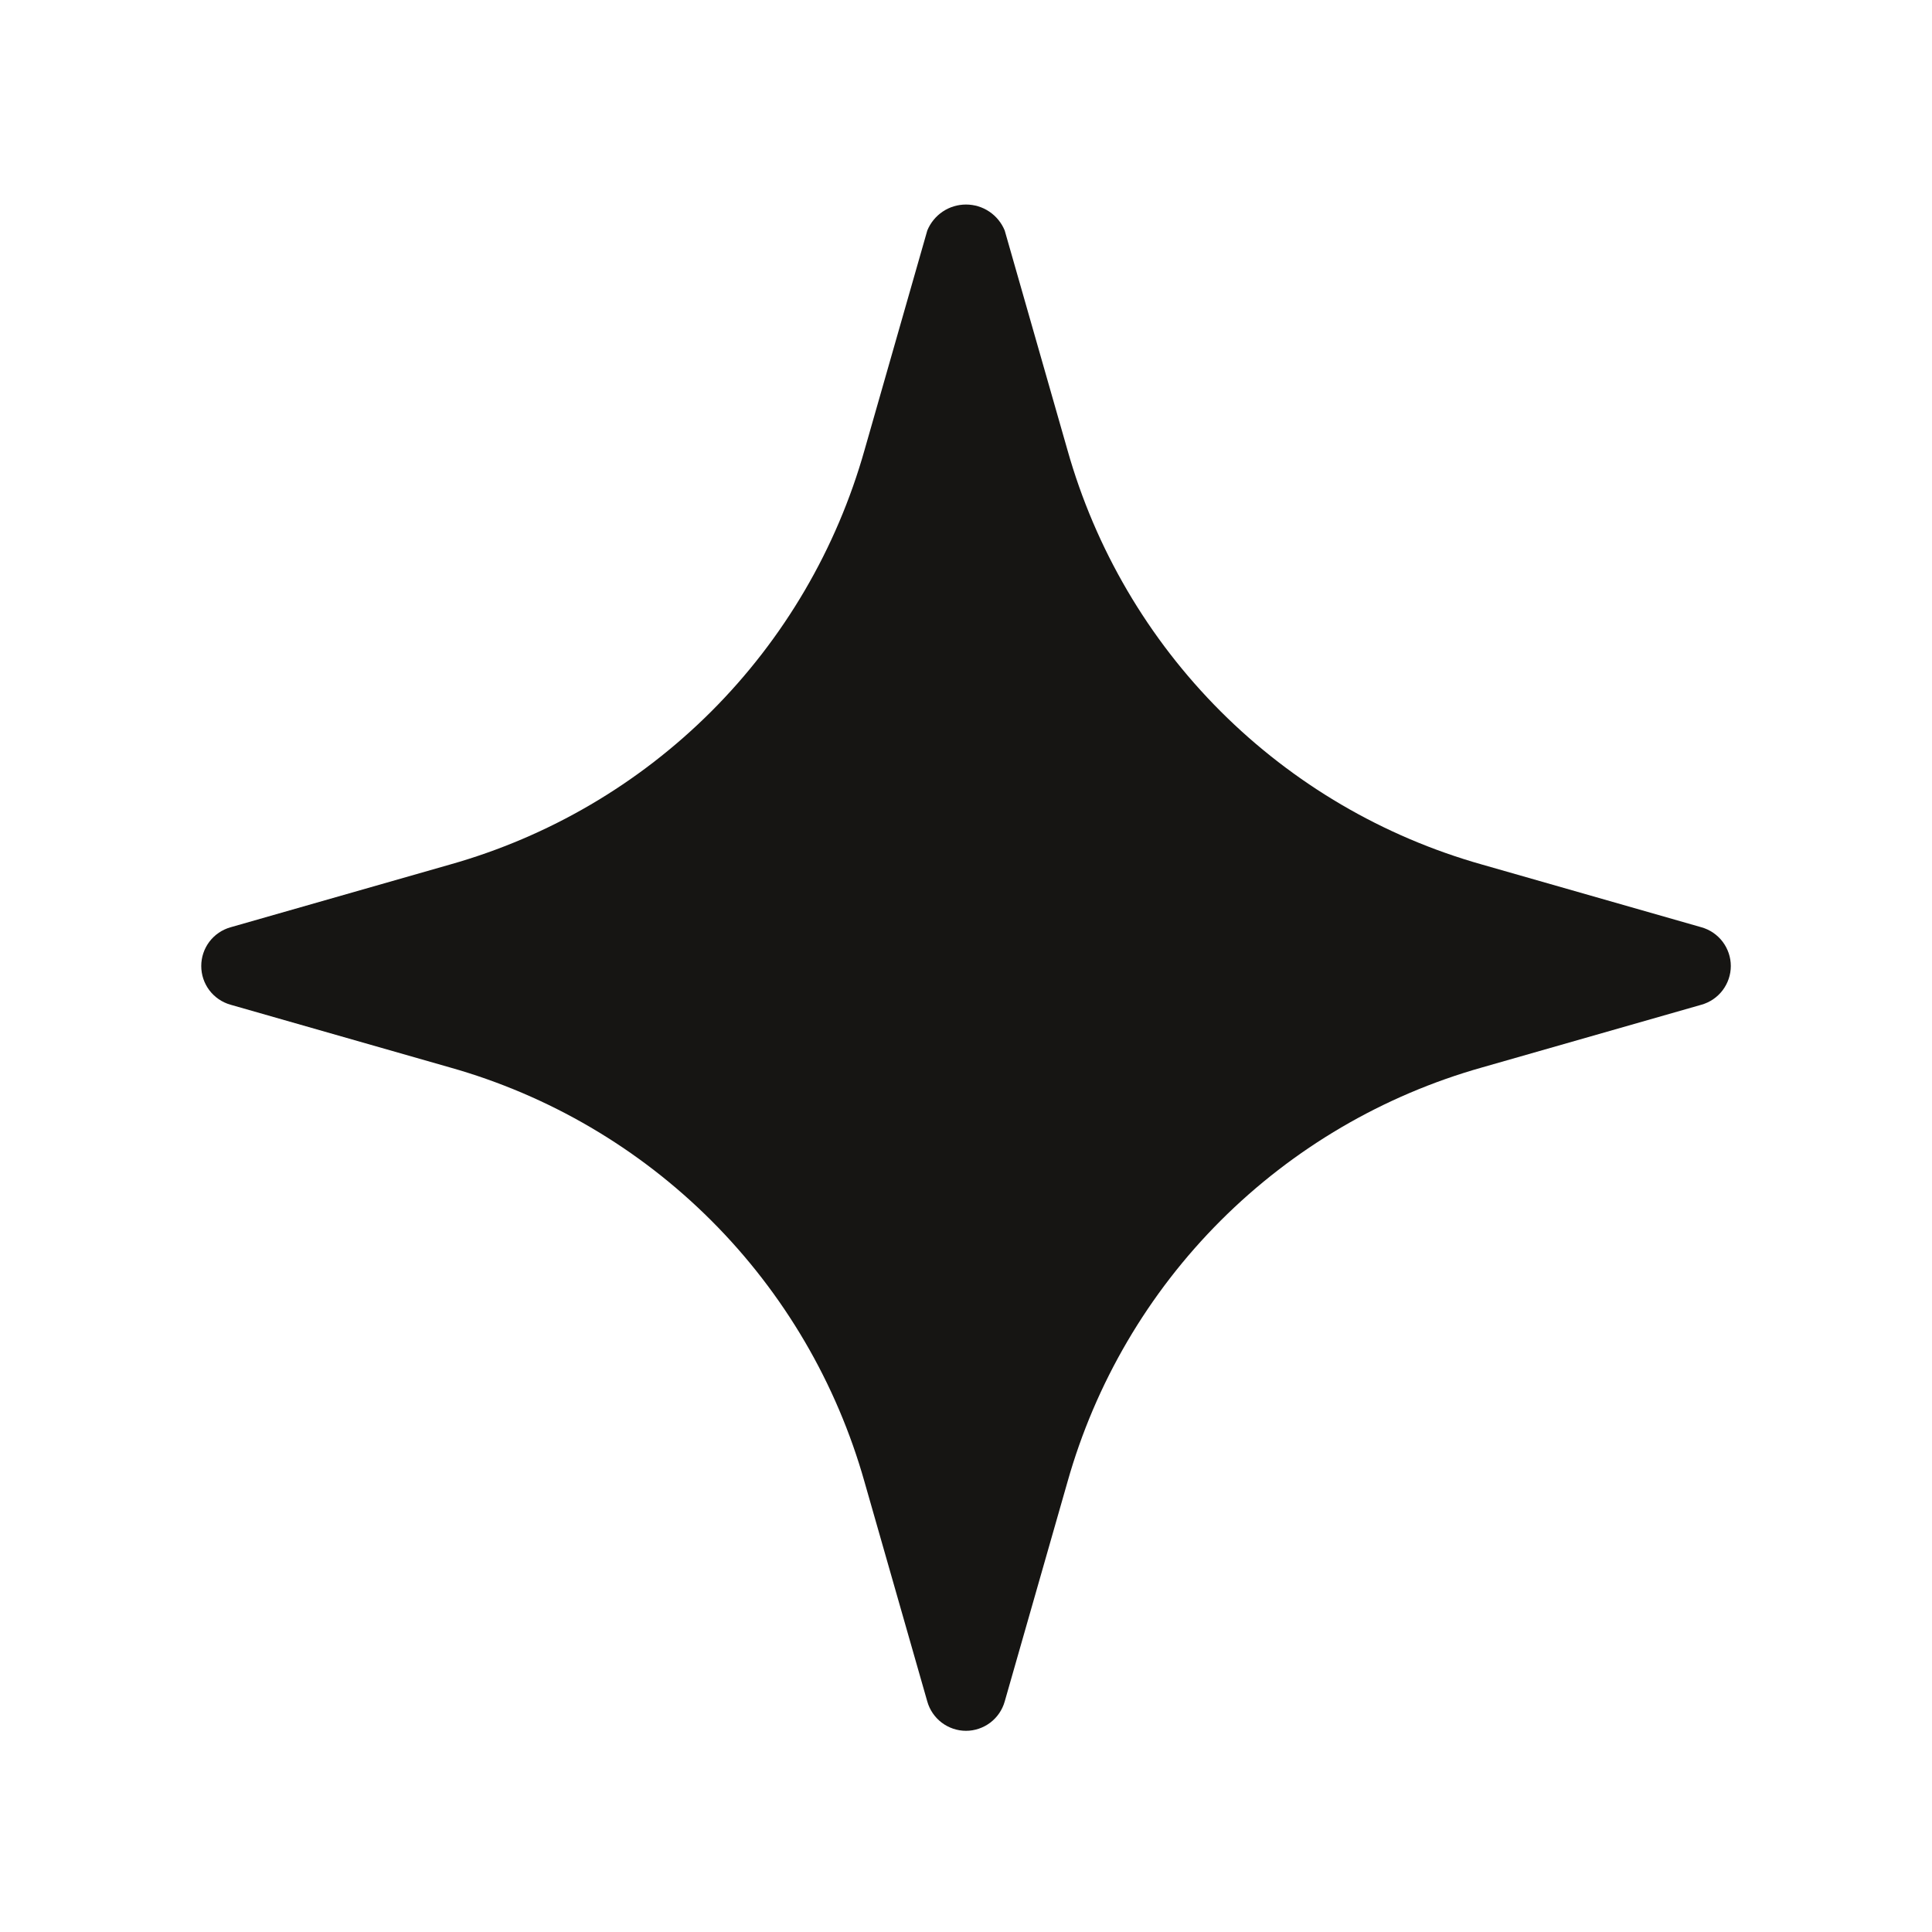 <svg xmlns="http://www.w3.org/2000/svg" width="30" height="30" viewBox="0 0 30 30" fill="none"><path d="M26.421 14.399L23.014 13.425C21.479 12.992 20.082 12.173 18.954 11.046C17.827 9.919 17.008 8.521 16.575 6.986L15.601 3.579C15.552 3.46 15.469 3.358 15.362 3.286C15.255 3.214 15.129 3.176 15 3.176C14.871 3.176 14.745 3.214 14.638 3.286C14.531 3.358 14.448 3.46 14.399 3.579L13.425 6.986C12.992 8.521 12.173 9.919 11.046 11.046C9.919 12.173 8.521 12.992 6.986 13.425L3.579 14.399C3.448 14.436 3.333 14.515 3.251 14.623C3.169 14.732 3.125 14.864 3.125 15C3.125 15.136 3.169 15.268 3.251 15.377C3.333 15.485 3.448 15.564 3.579 15.601L6.986 16.575C8.521 17.008 9.919 17.827 11.046 18.954C12.173 20.081 12.992 21.479 13.425 23.014L14.399 26.421C14.436 26.552 14.515 26.667 14.623 26.749C14.732 26.831 14.864 26.876 15 26.876C15.136 26.876 15.268 26.831 15.377 26.749C15.485 26.667 15.564 26.552 15.601 26.421L16.575 23.014C17.008 21.479 17.827 20.081 18.954 18.954C20.082 17.827 21.479 17.008 23.014 16.575L26.421 15.601C26.552 15.564 26.667 15.485 26.749 15.377C26.831 15.268 26.876 15.136 26.876 15C26.876 14.864 26.831 14.732 26.749 14.623C26.667 14.515 26.552 14.436 26.421 14.399Z" fill="#161513"></path></svg>